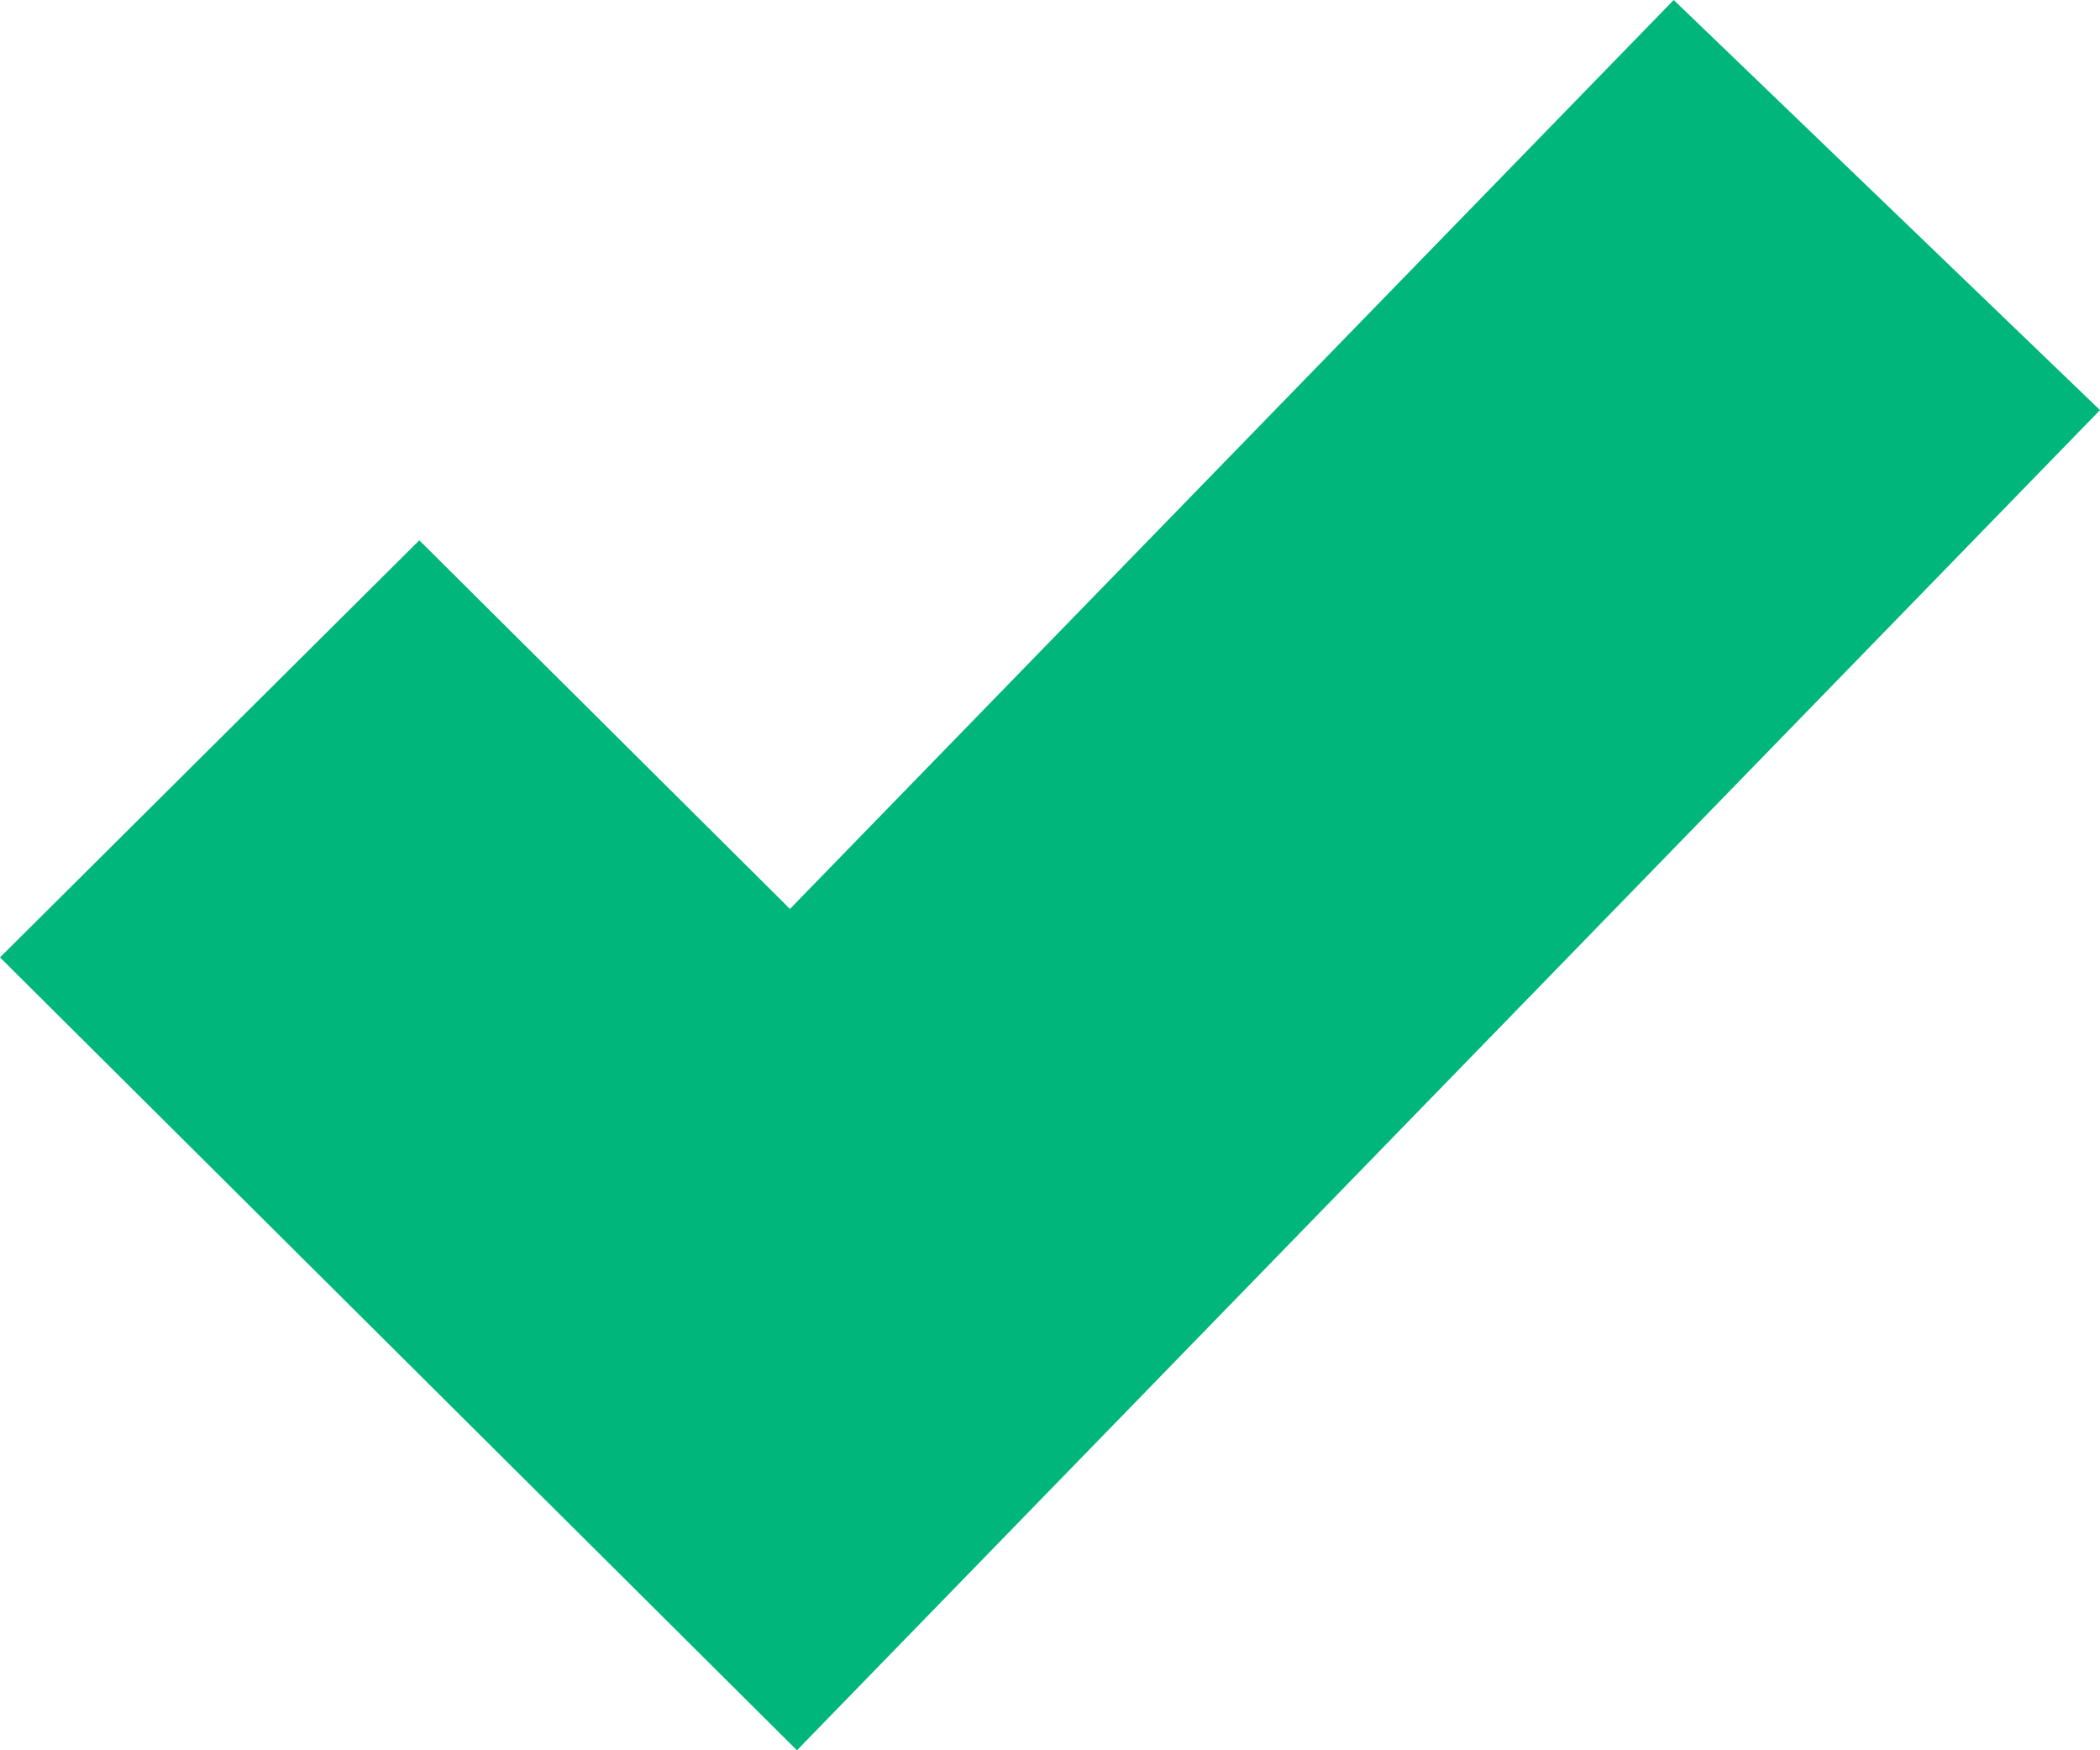 <svg xmlns="http://www.w3.org/2000/svg" width="12" height="10" viewBox="0 0 12 10" fill="none"><path fill-rule="evenodd" clip-rule="evenodd" d="M12 2.343L4.554 10L0 5.47L2.396 3.087L4.514 5.193L9.564 0L12 2.343Z" fill="#00B67A"></path></svg>